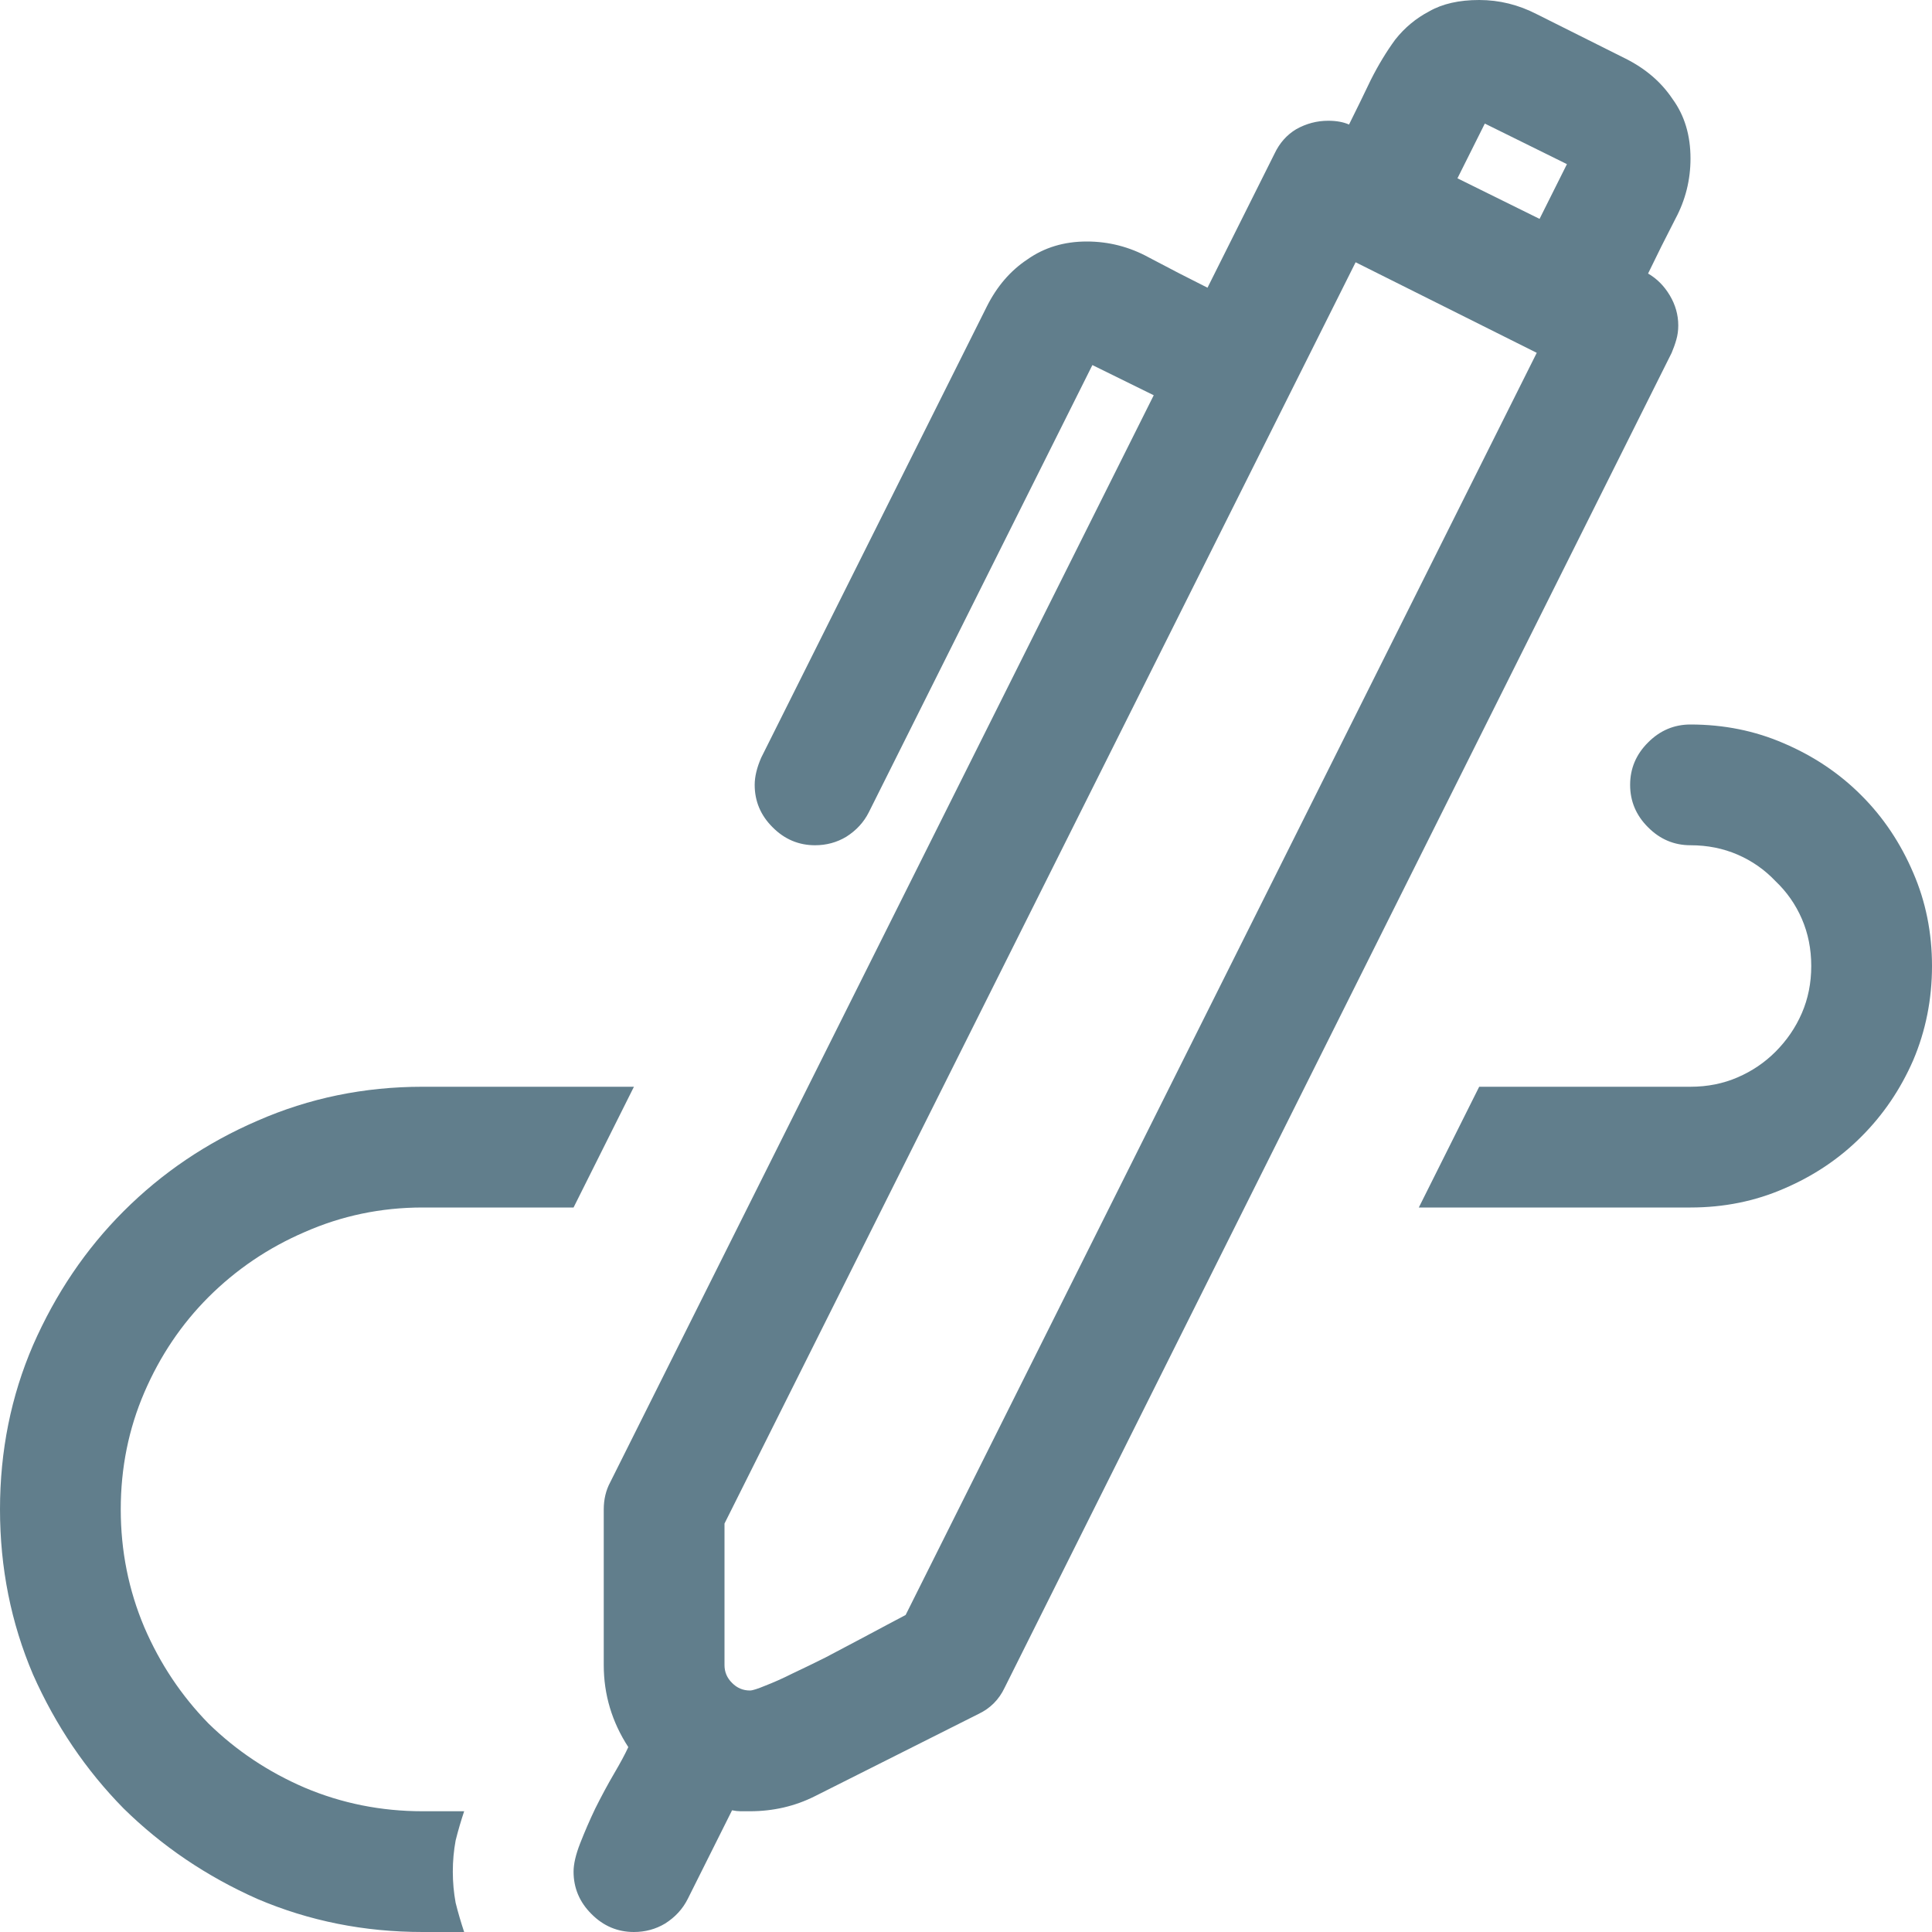<?xml version="1.0" encoding="UTF-8"?> <svg xmlns="http://www.w3.org/2000/svg" width="24" height="24" viewBox="0 0 24 24" fill="none"> <path d="M20.473 3.398C20.582 3.461 20.672 3.551 20.742 3.668C20.812 3.785 20.848 3.91 20.848 4.043C20.848 4.105 20.84 4.164 20.824 4.219C20.809 4.273 20.789 4.328 20.766 4.383L12.48 20.965C12.41 21.113 12.301 21.223 12.152 21.293L10.125 22.312C9.875 22.438 9.605 22.5 9.316 22.5C9.277 22.5 9.238 22.5 9.199 22.5C9.168 22.5 9.133 22.496 9.094 22.488L8.543 23.59C8.48 23.715 8.387 23.816 8.262 23.895C8.145 23.965 8.016 24 7.875 24C7.672 24 7.496 23.926 7.348 23.777C7.199 23.629 7.125 23.453 7.125 23.25C7.125 23.156 7.152 23.039 7.207 22.898C7.262 22.758 7.324 22.613 7.395 22.465C7.473 22.309 7.551 22.164 7.629 22.031C7.707 21.898 7.766 21.789 7.805 21.703C7.602 21.391 7.5 21.051 7.5 20.684V18.75C7.5 18.625 7.527 18.512 7.582 18.41L14.332 4.91L13.57 4.535L10.793 10.09C10.73 10.215 10.637 10.316 10.512 10.395C10.395 10.465 10.266 10.5 10.125 10.5C9.922 10.5 9.746 10.426 9.598 10.277C9.449 10.129 9.375 9.953 9.375 9.75C9.375 9.648 9.402 9.535 9.457 9.41L12.258 3.809C12.383 3.559 12.551 3.363 12.762 3.223C12.973 3.074 13.219 3 13.5 3C13.773 3 14.031 3.066 14.273 3.199C14.523 3.332 14.766 3.457 15 3.574L15.832 1.91C15.895 1.777 15.984 1.676 16.102 1.605C16.227 1.535 16.359 1.5 16.5 1.5C16.602 1.5 16.688 1.516 16.758 1.547C16.852 1.359 16.941 1.176 17.027 0.996C17.121 0.809 17.223 0.641 17.332 0.492C17.449 0.344 17.59 0.227 17.754 0.141C17.918 0.047 18.125 0 18.375 0C18.625 0 18.863 0.059 19.09 0.176L20.191 0.727C20.441 0.852 20.637 1.02 20.777 1.23C20.926 1.434 21 1.68 21 1.969C21 2.234 20.938 2.484 20.812 2.719C20.695 2.945 20.582 3.172 20.473 3.398ZM18.105 2.215L19.125 2.719L19.465 2.039L18.445 1.535L18.105 2.215ZM19.09 4.383L16.84 3.258L9 18.926V20.684C9 20.77 9.031 20.844 9.094 20.906C9.156 20.969 9.23 21 9.316 21C9.348 21 9.41 20.98 9.504 20.941C9.605 20.902 9.719 20.852 9.844 20.789C9.977 20.727 10.113 20.66 10.254 20.59C10.402 20.512 10.543 20.438 10.676 20.367C10.809 20.297 10.926 20.234 11.027 20.18C11.129 20.125 11.203 20.086 11.25 20.062L19.09 4.383ZM21 9C21.414 9 21.801 9.078 22.16 9.234C22.527 9.391 22.848 9.605 23.121 9.879C23.395 10.152 23.609 10.473 23.766 10.84C23.922 11.199 24 11.586 24 12C24 12.414 23.922 12.805 23.766 13.172C23.609 13.531 23.395 13.848 23.121 14.121C22.848 14.395 22.527 14.609 22.16 14.766C21.801 14.922 21.414 15 21 15H17.625L18.375 13.5H21C21.211 13.5 21.406 13.461 21.586 13.383C21.766 13.305 21.922 13.199 22.055 13.066C22.195 12.926 22.305 12.766 22.383 12.586C22.461 12.406 22.5 12.211 22.5 12C22.5 11.789 22.461 11.594 22.383 11.414C22.305 11.234 22.195 11.078 22.055 10.945C21.922 10.805 21.766 10.695 21.586 10.617C21.406 10.539 21.211 10.5 21 10.5C20.797 10.5 20.621 10.426 20.473 10.277C20.324 10.129 20.25 9.953 20.25 9.75C20.25 9.547 20.324 9.371 20.473 9.223C20.621 9.074 20.797 9 21 9ZM1.5 18.75C1.5 19.266 1.598 19.754 1.793 20.215C1.988 20.668 2.254 21.066 2.59 21.41C2.934 21.746 3.332 22.012 3.785 22.207C4.246 22.402 4.734 22.5 5.25 22.5H5.766C5.727 22.617 5.691 22.738 5.66 22.863C5.637 22.988 5.625 23.117 5.625 23.25C5.625 23.383 5.637 23.512 5.66 23.637C5.691 23.762 5.727 23.883 5.766 24H5.25C4.523 24 3.84 23.863 3.199 23.59C2.566 23.309 2.012 22.934 1.535 22.465C1.066 21.988 0.691 21.434 0.41 20.801C0.137 20.16 0 19.477 0 18.75C0 18.023 0.137 17.344 0.41 16.711C0.691 16.07 1.066 15.516 1.535 15.047C2.012 14.57 2.566 14.195 3.199 13.922C3.84 13.641 4.523 13.5 5.25 13.5H7.875L7.125 15H5.25C4.734 15 4.246 15.102 3.785 15.305C3.332 15.5 2.934 15.77 2.59 16.113C2.254 16.449 1.988 16.844 1.793 17.297C1.598 17.75 1.5 18.234 1.5 18.75Z" fill="#617E8C"></path> </svg> 